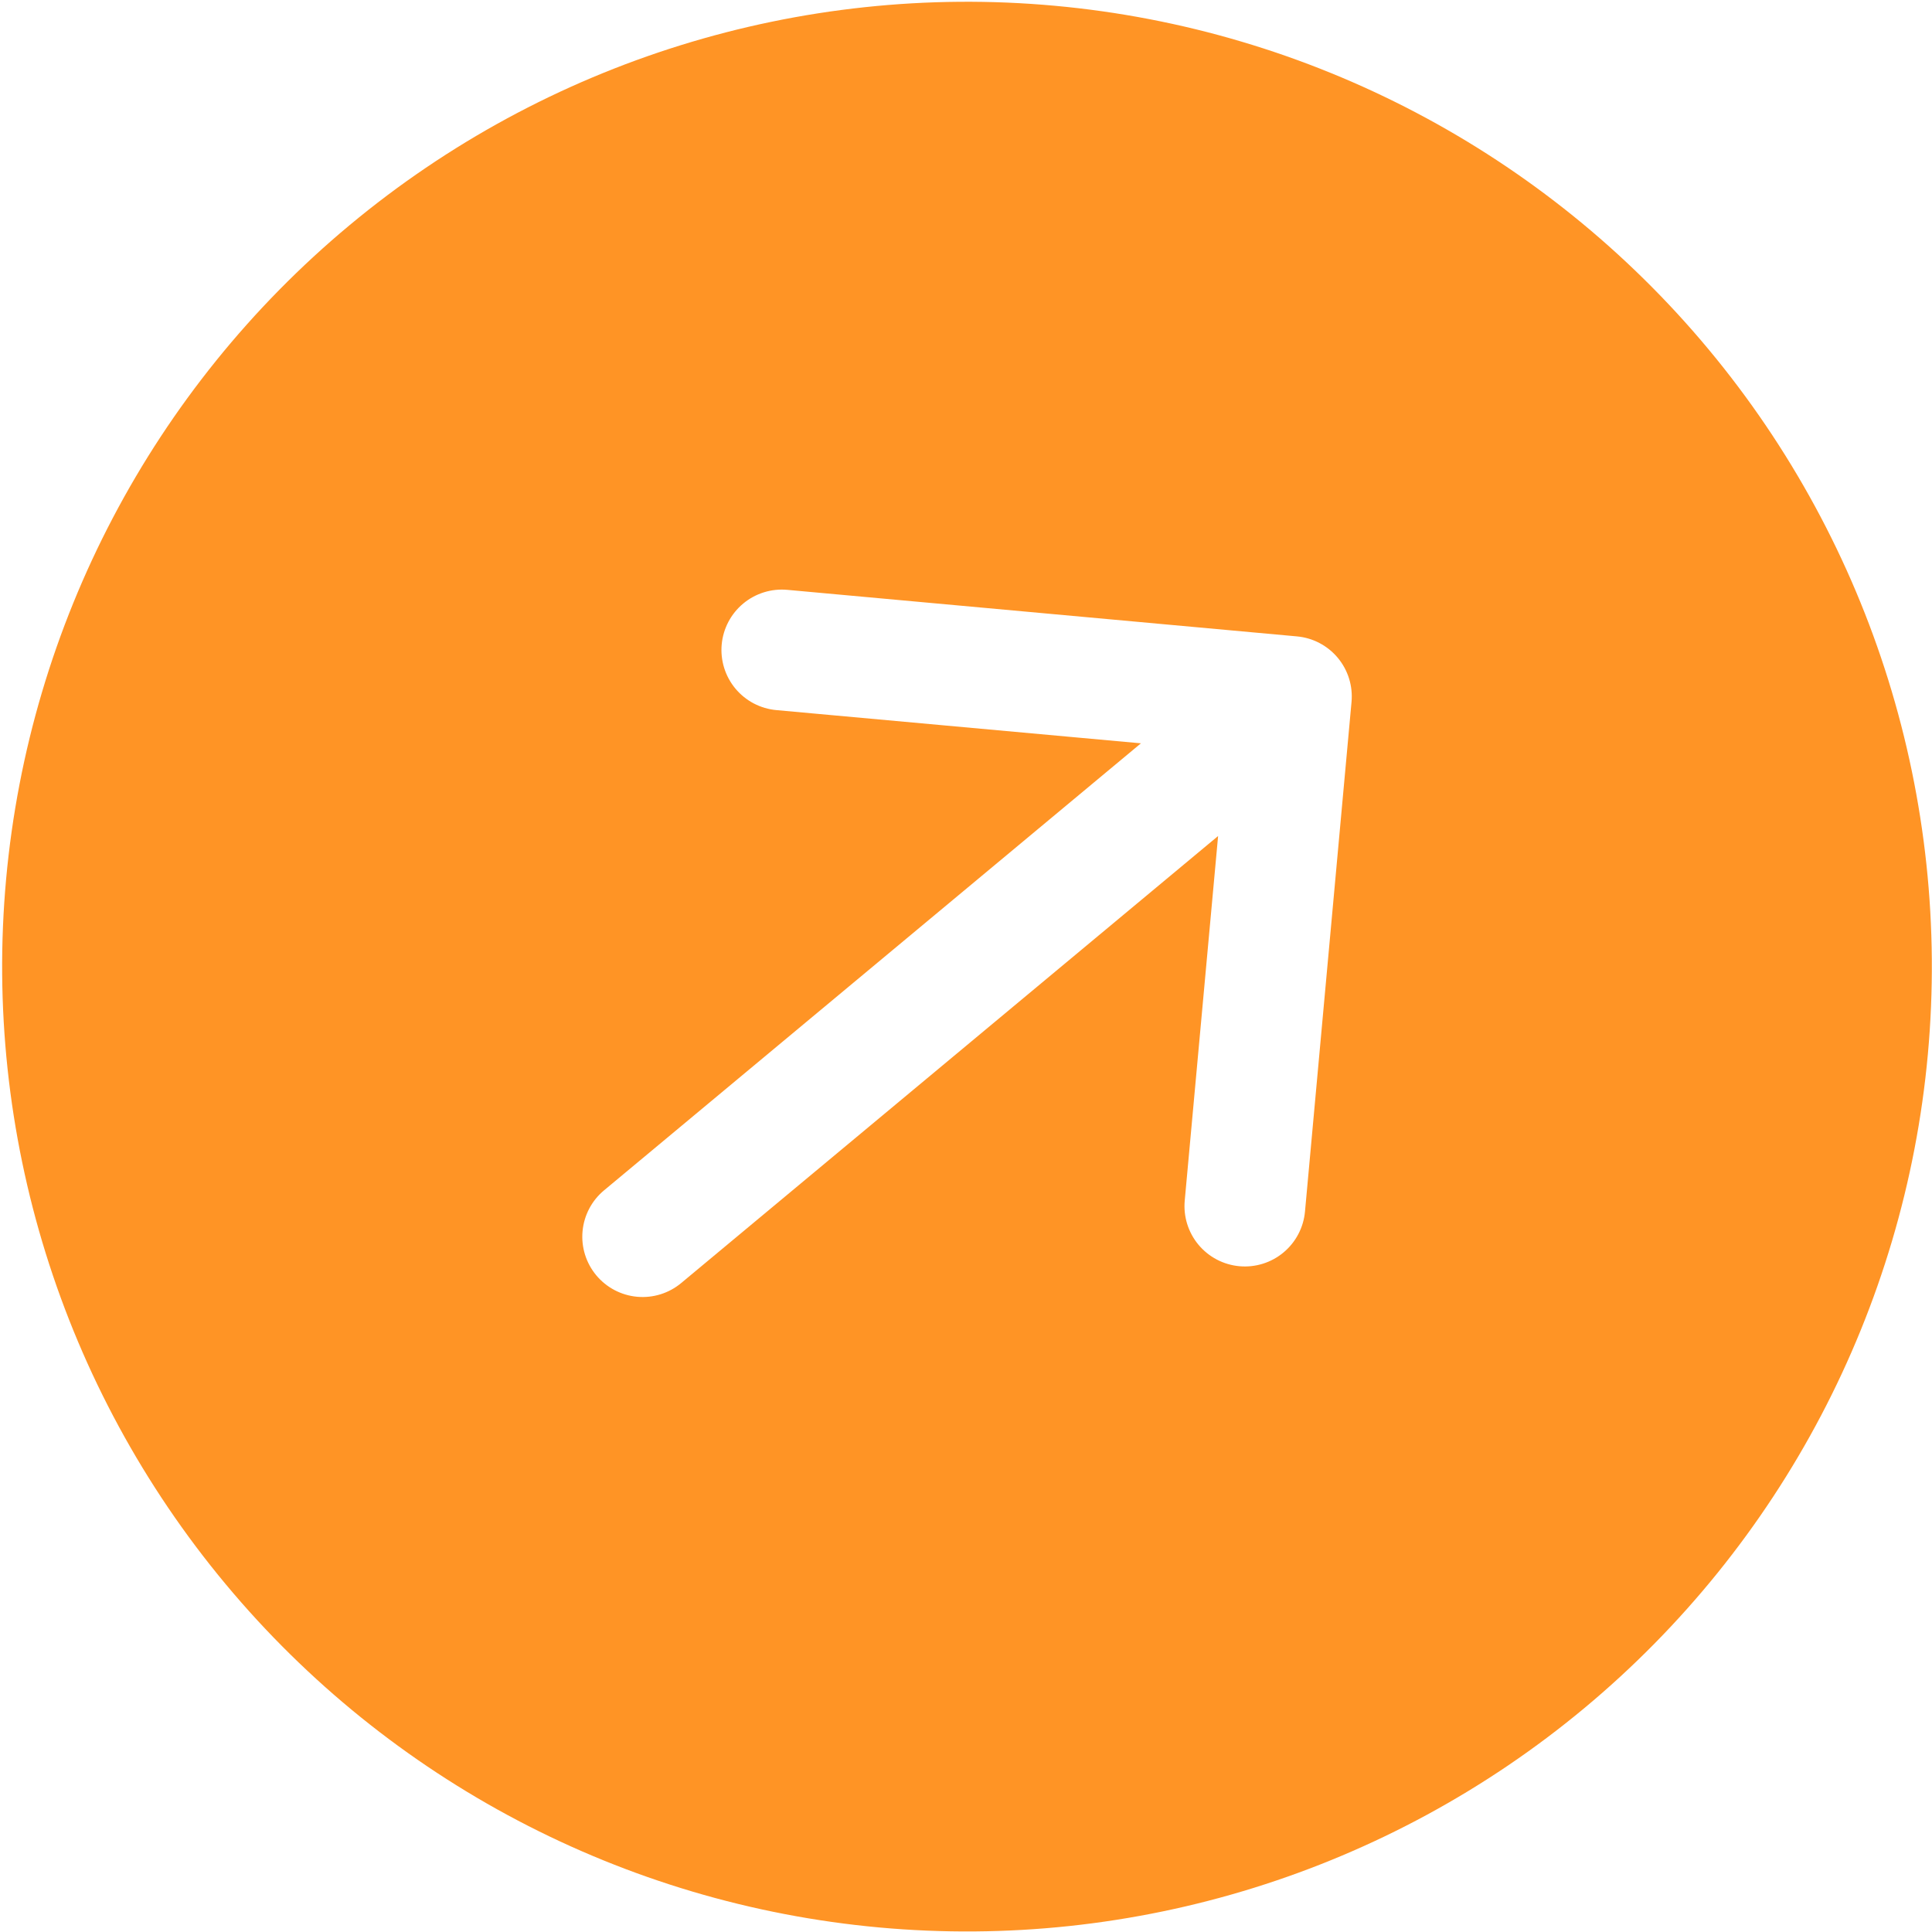 <?xml version="1.0" encoding="UTF-8"?> <svg xmlns="http://www.w3.org/2000/svg" width="224" height="224" viewBox="0 0 224 224" fill="none"> <path d="M40.536 26.103C63.336 7.119 92.744 -2.03 122.29 0.668C151.836 3.366 179.1 17.691 198.084 40.491C217.068 63.292 226.217 92.699 223.519 122.245C220.821 151.791 206.496 179.055 183.695 198.039C160.895 217.023 131.488 226.173 101.942 223.474C72.396 220.776 45.132 206.451 26.148 183.651C7.163 160.851 -1.986 131.443 0.712 101.897C3.411 72.351 17.736 45.087 40.536 26.103V26.103ZM70.031 138.014C68.606 139.201 67.71 140.905 67.542 142.751C67.373 144.598 67.945 146.436 69.132 147.861C70.318 149.286 72.022 150.181 73.869 150.35C75.715 150.519 77.553 149.947 78.978 148.76L141.23 96.928L137.36 139.199C137.276 140.114 137.373 141.037 137.647 141.915C137.92 142.793 138.363 143.608 138.951 144.315C139.54 145.021 140.261 145.605 141.075 146.033C141.889 146.46 142.779 146.723 143.694 146.807C144.61 146.891 145.533 146.793 146.411 146.52C147.289 146.247 148.104 145.804 148.81 145.215C149.517 144.627 150.101 143.905 150.528 143.092C150.956 142.278 151.219 141.388 151.303 140.472L156.698 81.392C156.783 80.476 156.686 79.552 156.414 78.674C156.141 77.796 155.698 76.98 155.109 76.273C154.521 75.567 153.799 74.983 152.984 74.556C152.17 74.128 151.279 73.866 150.363 73.784L91.283 68.388C90.367 68.304 89.444 68.402 88.567 68.675C87.689 68.948 86.873 69.391 86.167 69.98C85.46 70.568 84.877 71.29 84.449 72.103C84.022 72.917 83.758 73.807 83.675 74.723C83.591 75.638 83.689 76.561 83.962 77.439C84.235 78.317 84.678 79.132 85.266 79.839C85.855 80.545 86.576 81.129 87.39 81.557C88.204 81.984 89.094 82.247 90.01 82.331L132.283 86.182L70.031 138.014Z" fill="#FF9425"></path> </svg> 